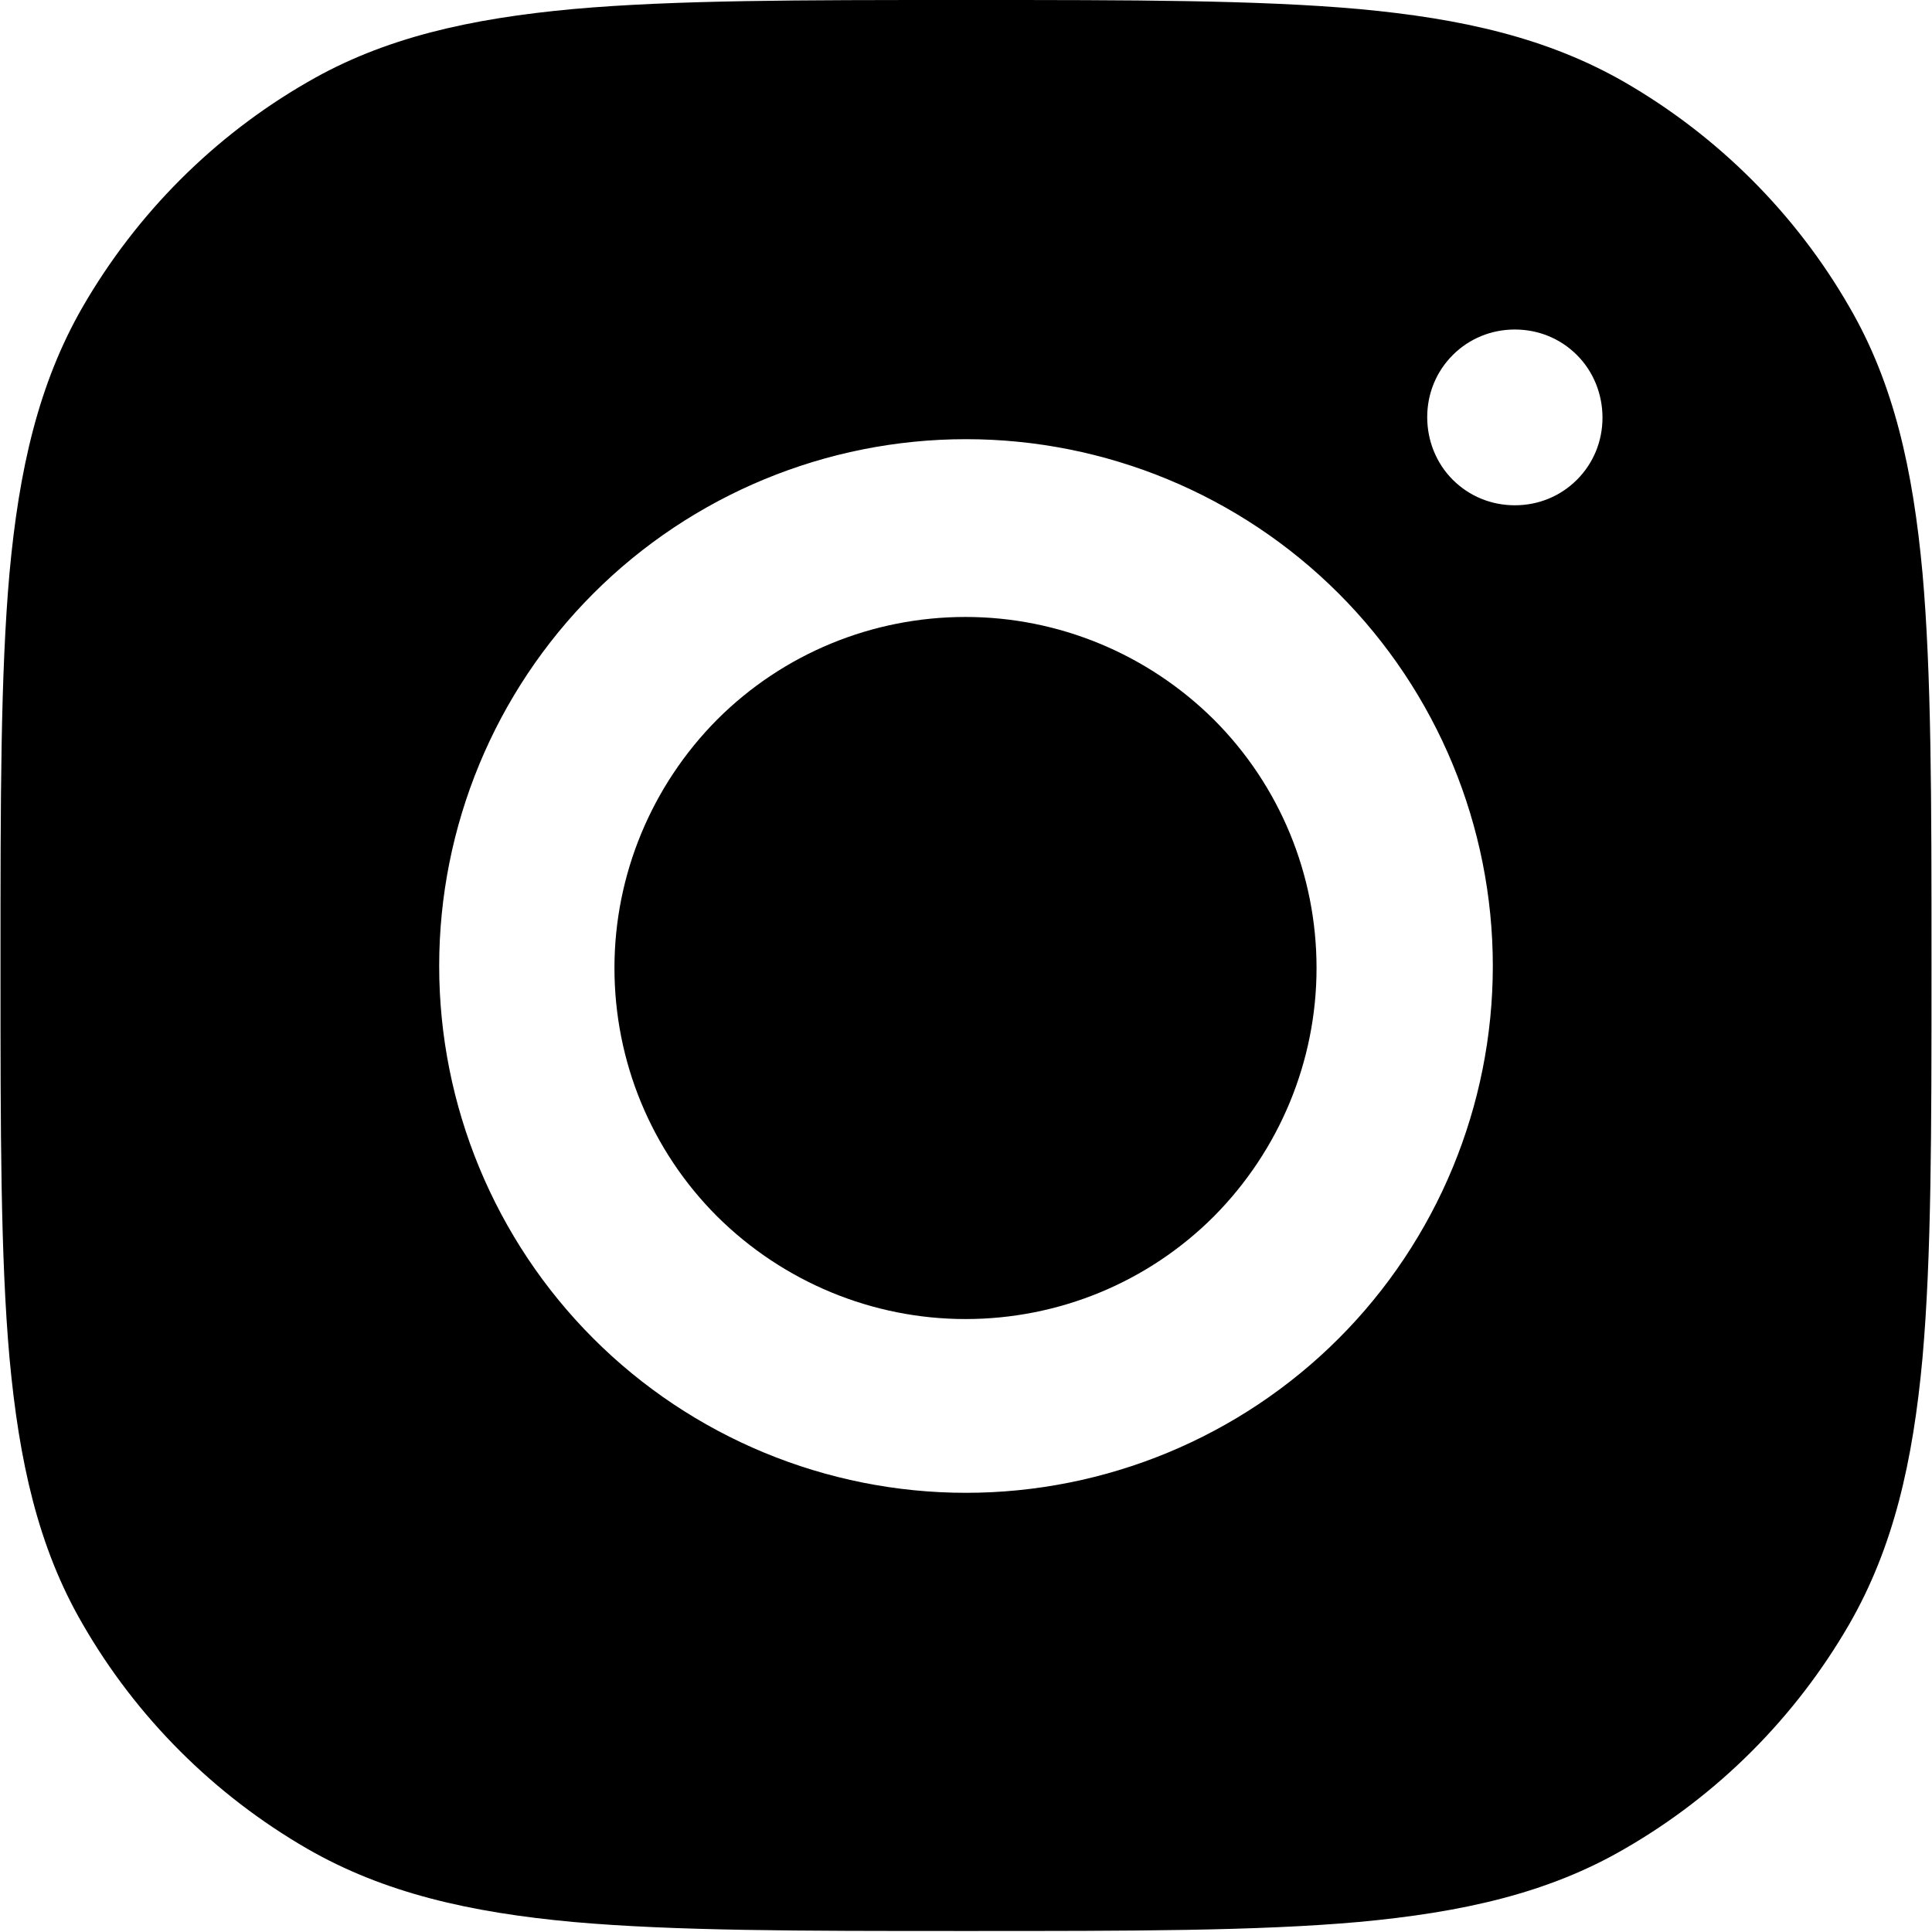 <?xml version="1.0" encoding="UTF-8"?>
<svg id="Layer_2" data-name="Layer 2" xmlns="http://www.w3.org/2000/svg" viewBox="0 0 38.58 38.58">
  <g id="Layer_1-2" data-name="Layer 1">
    <path d="M12.27,19.33c0-1.86.74-3.64,2.05-4.96,1.32-1.32,3.1-2.05,4.96-2.05s3.64.74,4.96,2.05c1.32,1.32,2.05,3.1,2.05,4.96s-.74,3.64-2.05,4.96c-1.32,1.32-3.1,2.05-4.96,2.05s-3.64-.74-4.96-2.05c-1.32-1.32-2.05-3.1-2.05-4.96Z"/>
    <path d="M19.38,0c3.2,0,5.73,0,7.75.18,2.07.19,3.78.58,5.31,1.46,1.87,1.08,3.42,2.63,4.49,4.49.89,1.53,1.27,3.25,1.46,5.31.18,2.02.18,4.55.18,7.75v.18c0,3.2,0,5.73-.18,7.75-.19,2.07-.58,3.78-1.46,5.31-1.08,1.87-2.63,3.42-4.49,4.49-1.53.89-3.25,1.27-5.31,1.46-2.02.18-4.55.18-7.75.18h-.18c-3.2,0-5.73,0-7.75-.18-2.07-.19-3.78-.58-5.31-1.46-1.87-1.08-3.42-2.63-4.49-4.49-.89-1.53-1.27-3.25-1.46-5.31-.18-2.02-.18-4.55-.18-7.75v-.18c0-3.2,0-5.73.18-7.75.19-2.07.58-3.78,1.46-5.31,1.08-1.87,2.63-3.42,4.49-4.49,1.53-.89,3.25-1.27,5.31-1.46,2.02-.18,4.55-.18,7.75-.18h.18ZM30.25,6.58c-.47,0-.91.18-1.24.51-.33.33-.51.77-.51,1.24h0c0,.47.18.92.51,1.25.33.33.77.51,1.24.51h0c.47,0,.91-.18,1.24-.51.33-.33.51-.77.51-1.24h0c0-.47-.18-.92-.51-1.25-.33-.33-.77-.51-1.24-.51h0ZM19.29,8.77c-2.79,0-5.47,1.11-7.44,3.08-1.97,1.97-3.08,4.65-3.08,7.44s1.11,5.47,3.08,7.44c1.97,1.97,4.65,3.08,7.44,3.08s5.47-1.11,7.44-3.08c1.97-1.97,3.08-4.65,3.08-7.44s-1.11-5.47-3.08-7.44c-1.97-1.97-4.65-3.08-7.44-3.08Z"/>
  </g>
</svg>